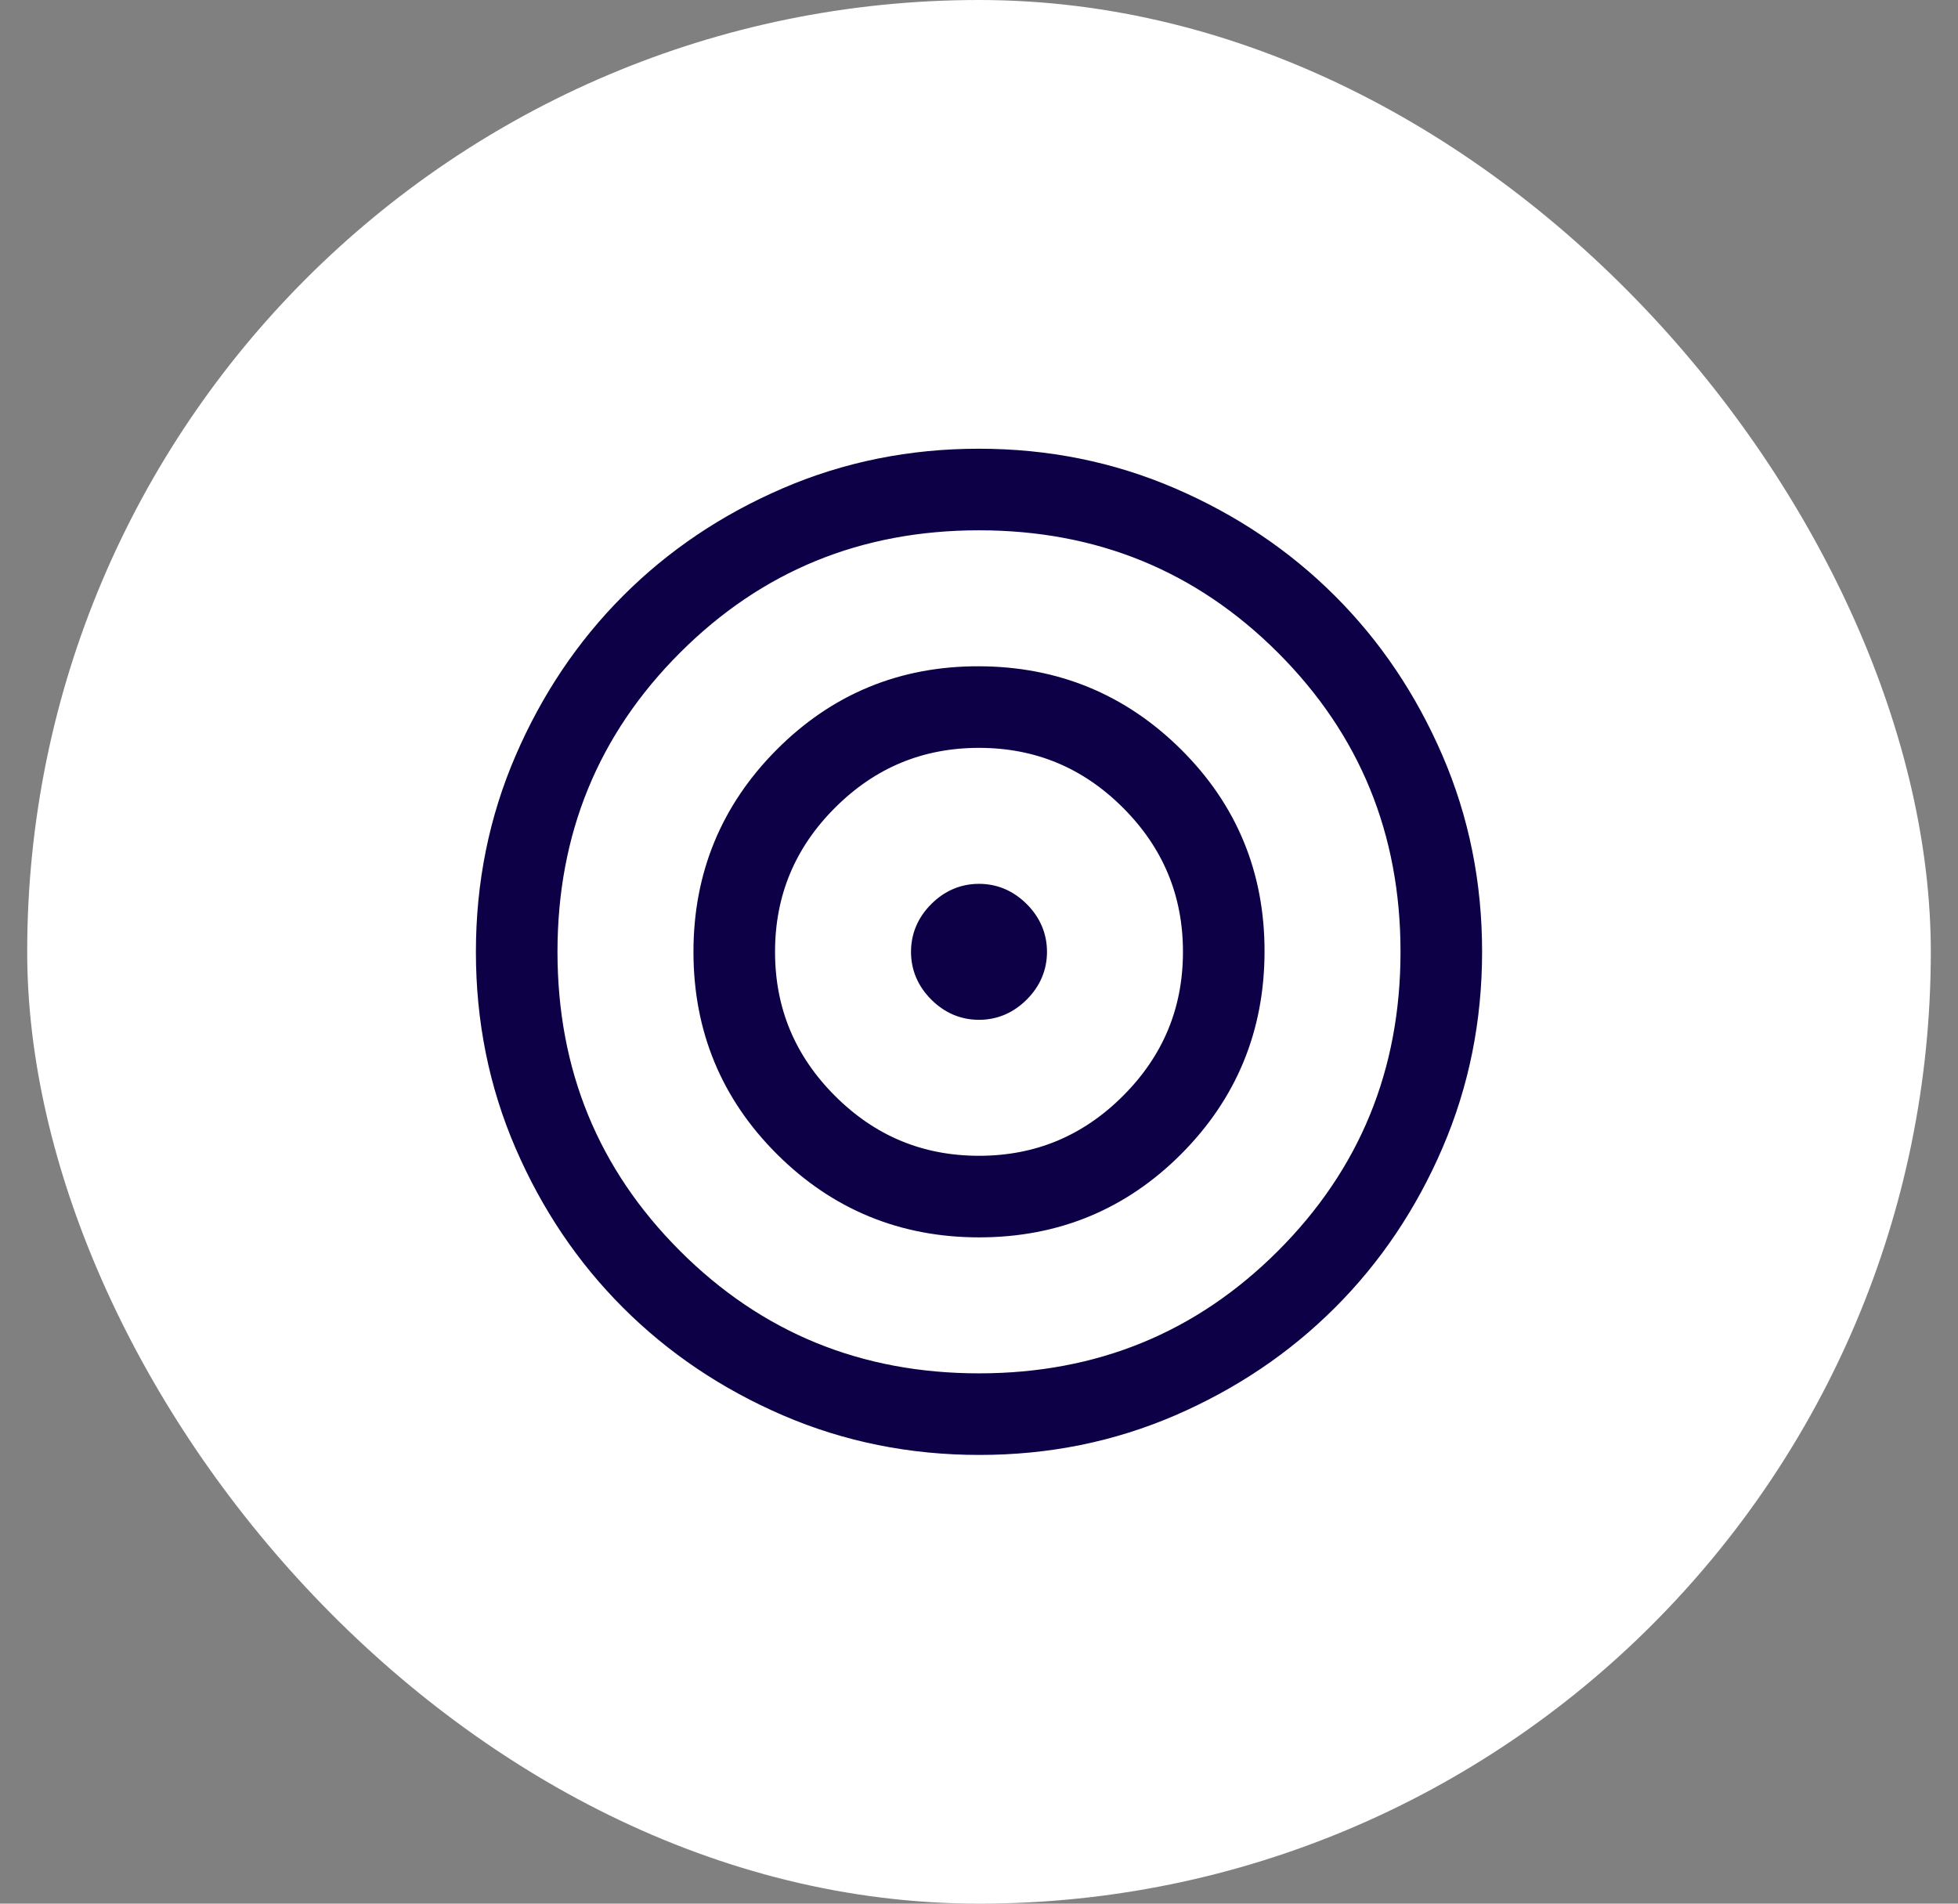 <svg xmlns="http://www.w3.org/2000/svg" fill="none" viewBox="0 0 36 35" height="35" width="36">
<rect x="0" y="0" width="36" height="35" fill="#808080" stroke="none"/>
<rect fill="white" rx="17.5" height="35" width="35" x="0.5"></rect>
<path stroke-width="0.5" stroke="#0D0047" fill="#0D0047" d="M18.003 26.5C16.759 26.5 15.589 26.264 14.493 25.792C13.398 25.319 12.445 24.678 11.634 23.868C10.823 23.058 10.182 22.106 9.709 21.012C9.236 19.918 9 18.748 9 17.503C9 16.258 9.236 15.088 9.709 13.993C10.181 12.898 10.821 11.945 11.63 11.134C12.439 10.323 13.391 9.682 14.487 9.209C15.583 8.736 16.753 8.5 17.997 8.5C19.241 8.5 20.411 8.736 21.507 9.209C22.602 9.681 23.555 10.322 24.366 11.131C25.177 11.94 25.818 12.893 26.291 13.988C26.764 15.083 27 16.253 27 17.497C27 18.741 26.764 19.911 26.292 21.007C25.82 22.103 25.179 23.056 24.368 23.866C23.557 24.676 22.605 25.318 21.512 25.791C20.419 26.264 19.249 26.501 18.003 26.5ZM18 25.5C20.233 25.5 22.125 24.725 23.675 23.175C25.225 21.625 26 19.733 26 17.5C26 15.267 25.225 13.375 23.675 11.825C22.125 10.275 20.233 9.5 18 9.5C15.767 9.5 13.875 10.275 12.325 11.825C10.775 13.375 10 15.267 10 17.5C10 19.733 10.775 21.625 12.325 23.175C13.875 24.725 15.767 25.5 18 25.5ZM18.005 22.5C16.617 22.5 15.436 22.014 14.462 21.043C13.488 20.072 13.001 18.892 13 17.505C12.999 16.118 13.485 14.936 14.457 13.96C15.429 12.984 16.608 12.497 17.995 12.5C19.382 12.503 20.563 12.988 21.539 13.957C22.515 14.926 23.002 16.105 23 17.495C22.998 18.885 22.512 20.066 21.543 21.039C20.574 22.012 19.394 22.499 18.005 22.5ZM18 21.5C19.1 21.5 20.042 21.108 20.825 20.325C21.608 19.542 22 18.6 22 17.5C22 16.4 21.608 15.458 20.825 14.675C20.042 13.892 19.1 13.5 18 13.5C16.9 13.5 15.958 13.892 15.175 14.675C14.392 15.458 14 16.4 14 17.5C14 18.6 14.392 19.542 15.175 20.325C15.958 21.108 16.9 21.5 18 21.5ZM18 18.5C17.732 18.5 17.498 18.4 17.299 18.201C17.1 18.002 17 17.768 17 17.5C17 17.232 17.1 16.998 17.299 16.799C17.498 16.6 17.732 16.5 18 16.5C18.268 16.5 18.502 16.6 18.701 16.799C18.9 16.998 19 17.232 19 17.5C19 17.768 18.9 18.002 18.701 18.201C18.502 18.4 18.268 18.5 18 18.5Z"></path>
</svg>
